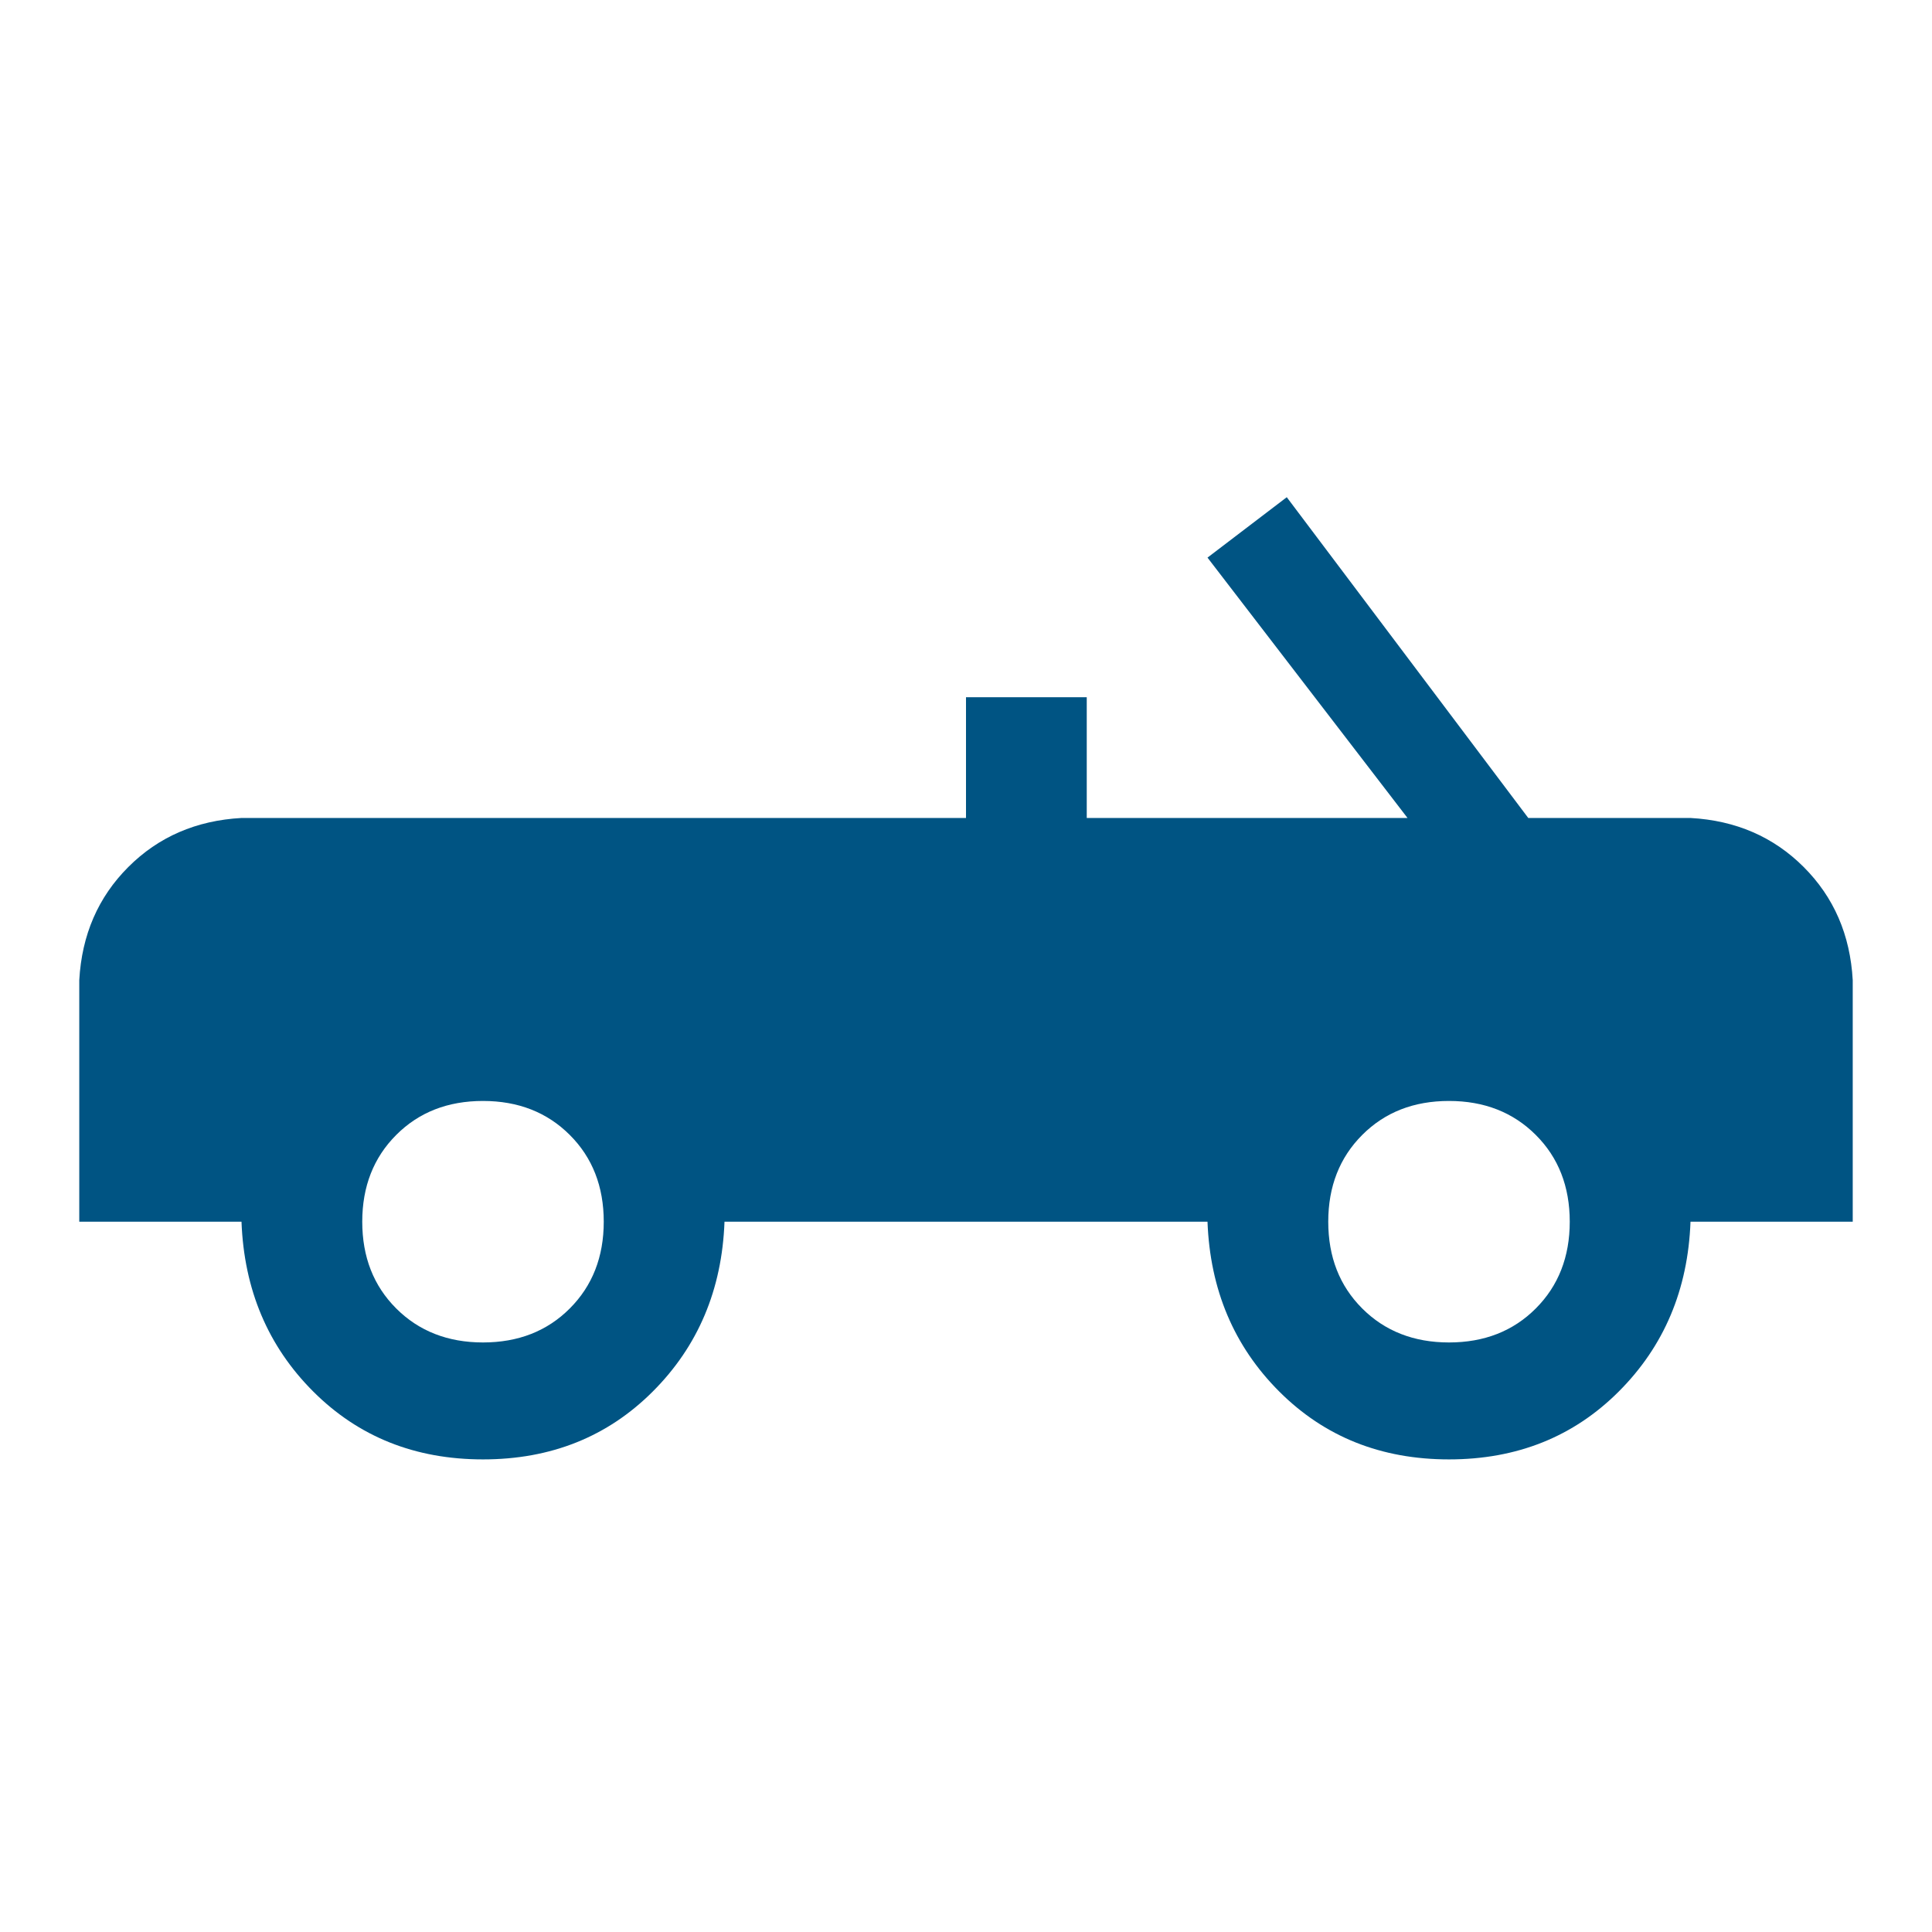 <svg height="34" viewBox="0 0 34 34" width="34" xmlns="http://www.w3.org/2000/svg"><path d="m22.645 8.75 4.25 5.645h2.855c.797.044 1.461.332 1.992.863s.819 1.195.863 1.992v4.25h-2.855c-.044 1.195-.465 2.191-1.262 2.988-.797.797-1.793 1.195-2.988 1.195s-2.191-.398-2.988-1.195c-.797-.797-1.217-1.793-1.262-2.988h-8.5c-.044 1.195-.465 2.191-1.262 2.988-.797.797-1.793 1.195-2.988 1.195s-2.191-.398-2.988-1.195c-.797-.797-1.217-1.793-1.262-2.988h-2.855v-4.25c.044-.797.332-1.461.863-1.992s1.195-.819 1.992-.863h12.75v-2.125h2.125v2.125h5.645l-3.52-4.582zm-14.145 10.625c-.62 0-1.129.199-1.527.598-.398.398-.598.908-.598 1.527s.199 1.129.598 1.527c.398.398.908.598 1.527.598s1.129-.199 1.527-.598c.398-.398.598-.908.598-1.527s-.199-1.129-.598-1.527c-.398-.398-.908-.598-1.527-.598zm17 0c-.62 0-1.129.199-1.527.598-.398.398-.598.908-.598 1.527s.199 1.129.598 1.527c.398.398.908.598 1.527.598s1.129-.199 1.527-.598c.398-.398.598-.908.598-1.527s-.199-1.129-.598-1.527c-.398-.398-.908-.598-1.527-.598z" fill="#005483" fill-rule="evenodd"/></svg>